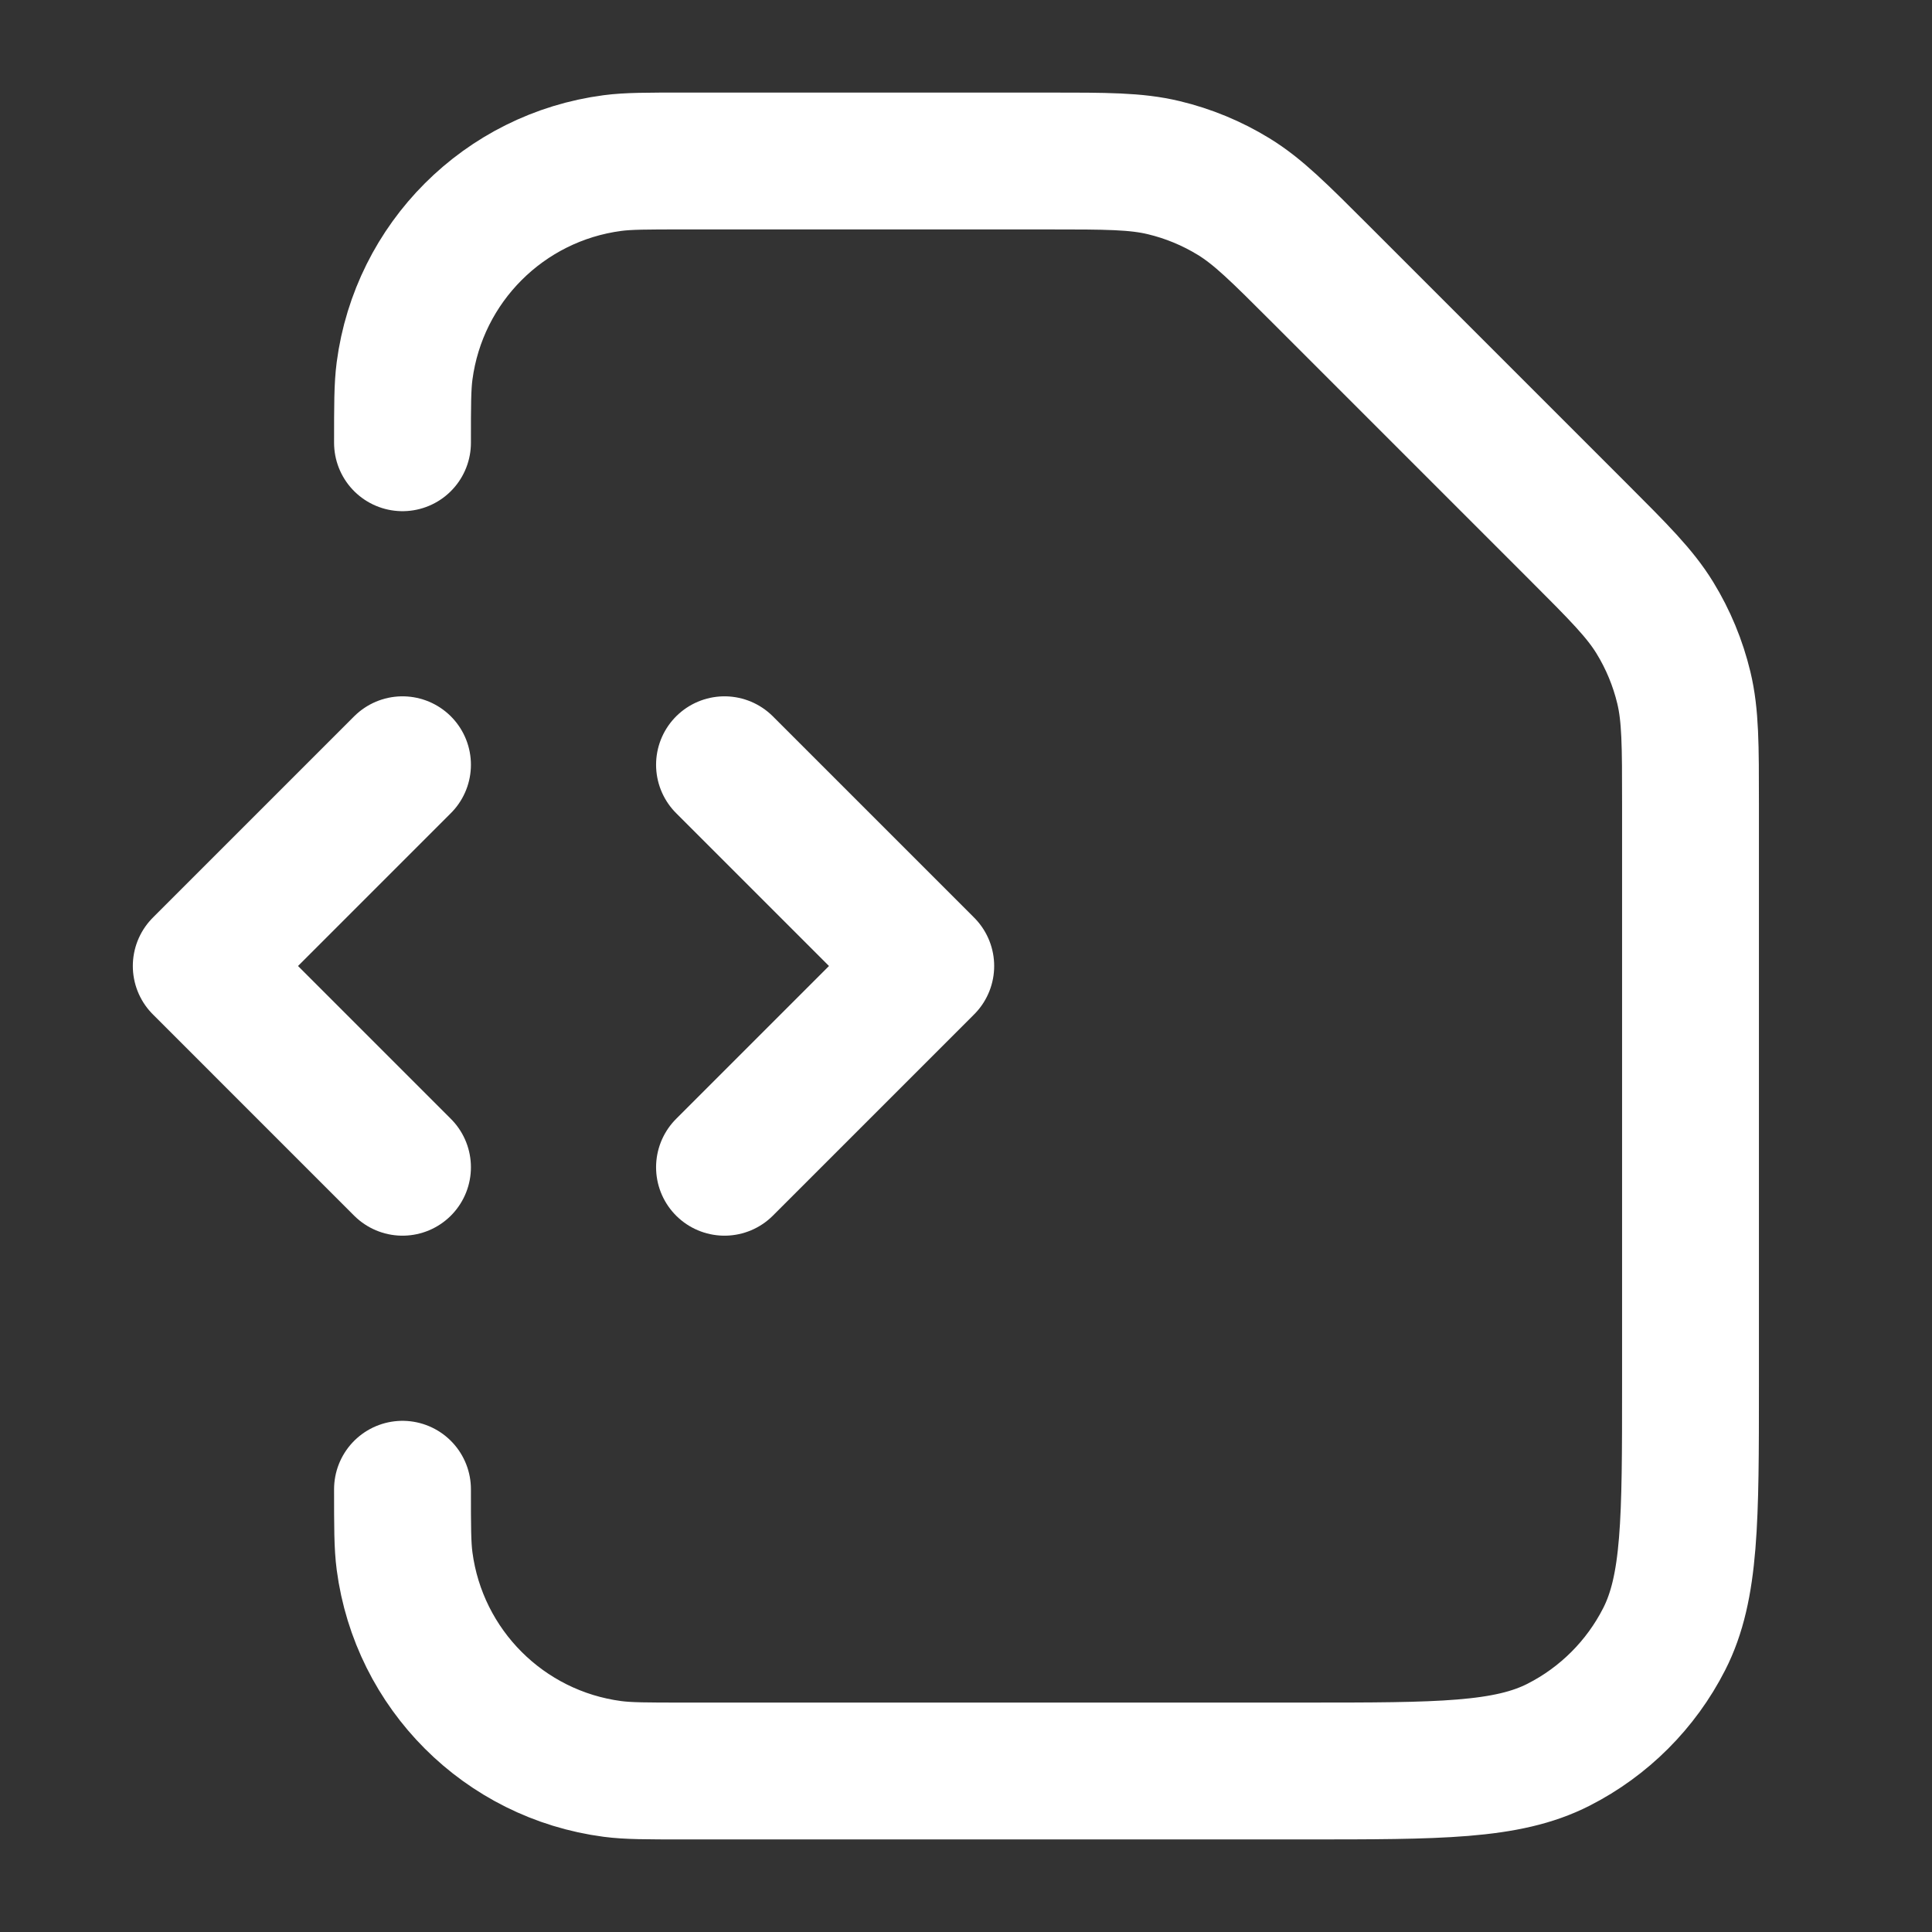 <svg width="120" height="120" viewBox="0 0 120 120" fill="none" xmlns="http://www.w3.org/2000/svg">
<rect x="0" y="0" width="120" height="120" fill="#333333" stroke="none"/>
<path d="M25 92.5C25 94.822 25 95.983 25.128 96.958C26.015 103.689 31.311 108.986 38.042 109.872C39.017 110 40.178 110 42.5 110H81C89.401 110 93.601 110 96.81 108.365C99.632 106.927 101.927 104.632 103.365 101.81C105 98.601 105 94.401 105 86V49.941C105 46.272 105 44.438 104.586 42.712C104.218 41.181 103.612 39.718 102.79 38.376C101.862 36.862 100.565 35.565 97.971 32.971L82.029 17.029C79.435 14.435 78.138 13.138 76.624 12.21C75.282 11.388 73.819 10.782 72.288 10.415C70.562 10 68.728 10 65.059 10H42.5C40.178 10 39.017 10 38.042 10.128C31.311 11.014 26.015 16.311 25.128 23.042C25 24.017 25 25.178 25 27.5M45 72.5L57.5 60L45 47.5M25 47.5L12.5 60L25 72.5" stroke="white" stroke-width="8.5" stroke-linecap="round" stroke-linejoin="round"/>
</svg>
